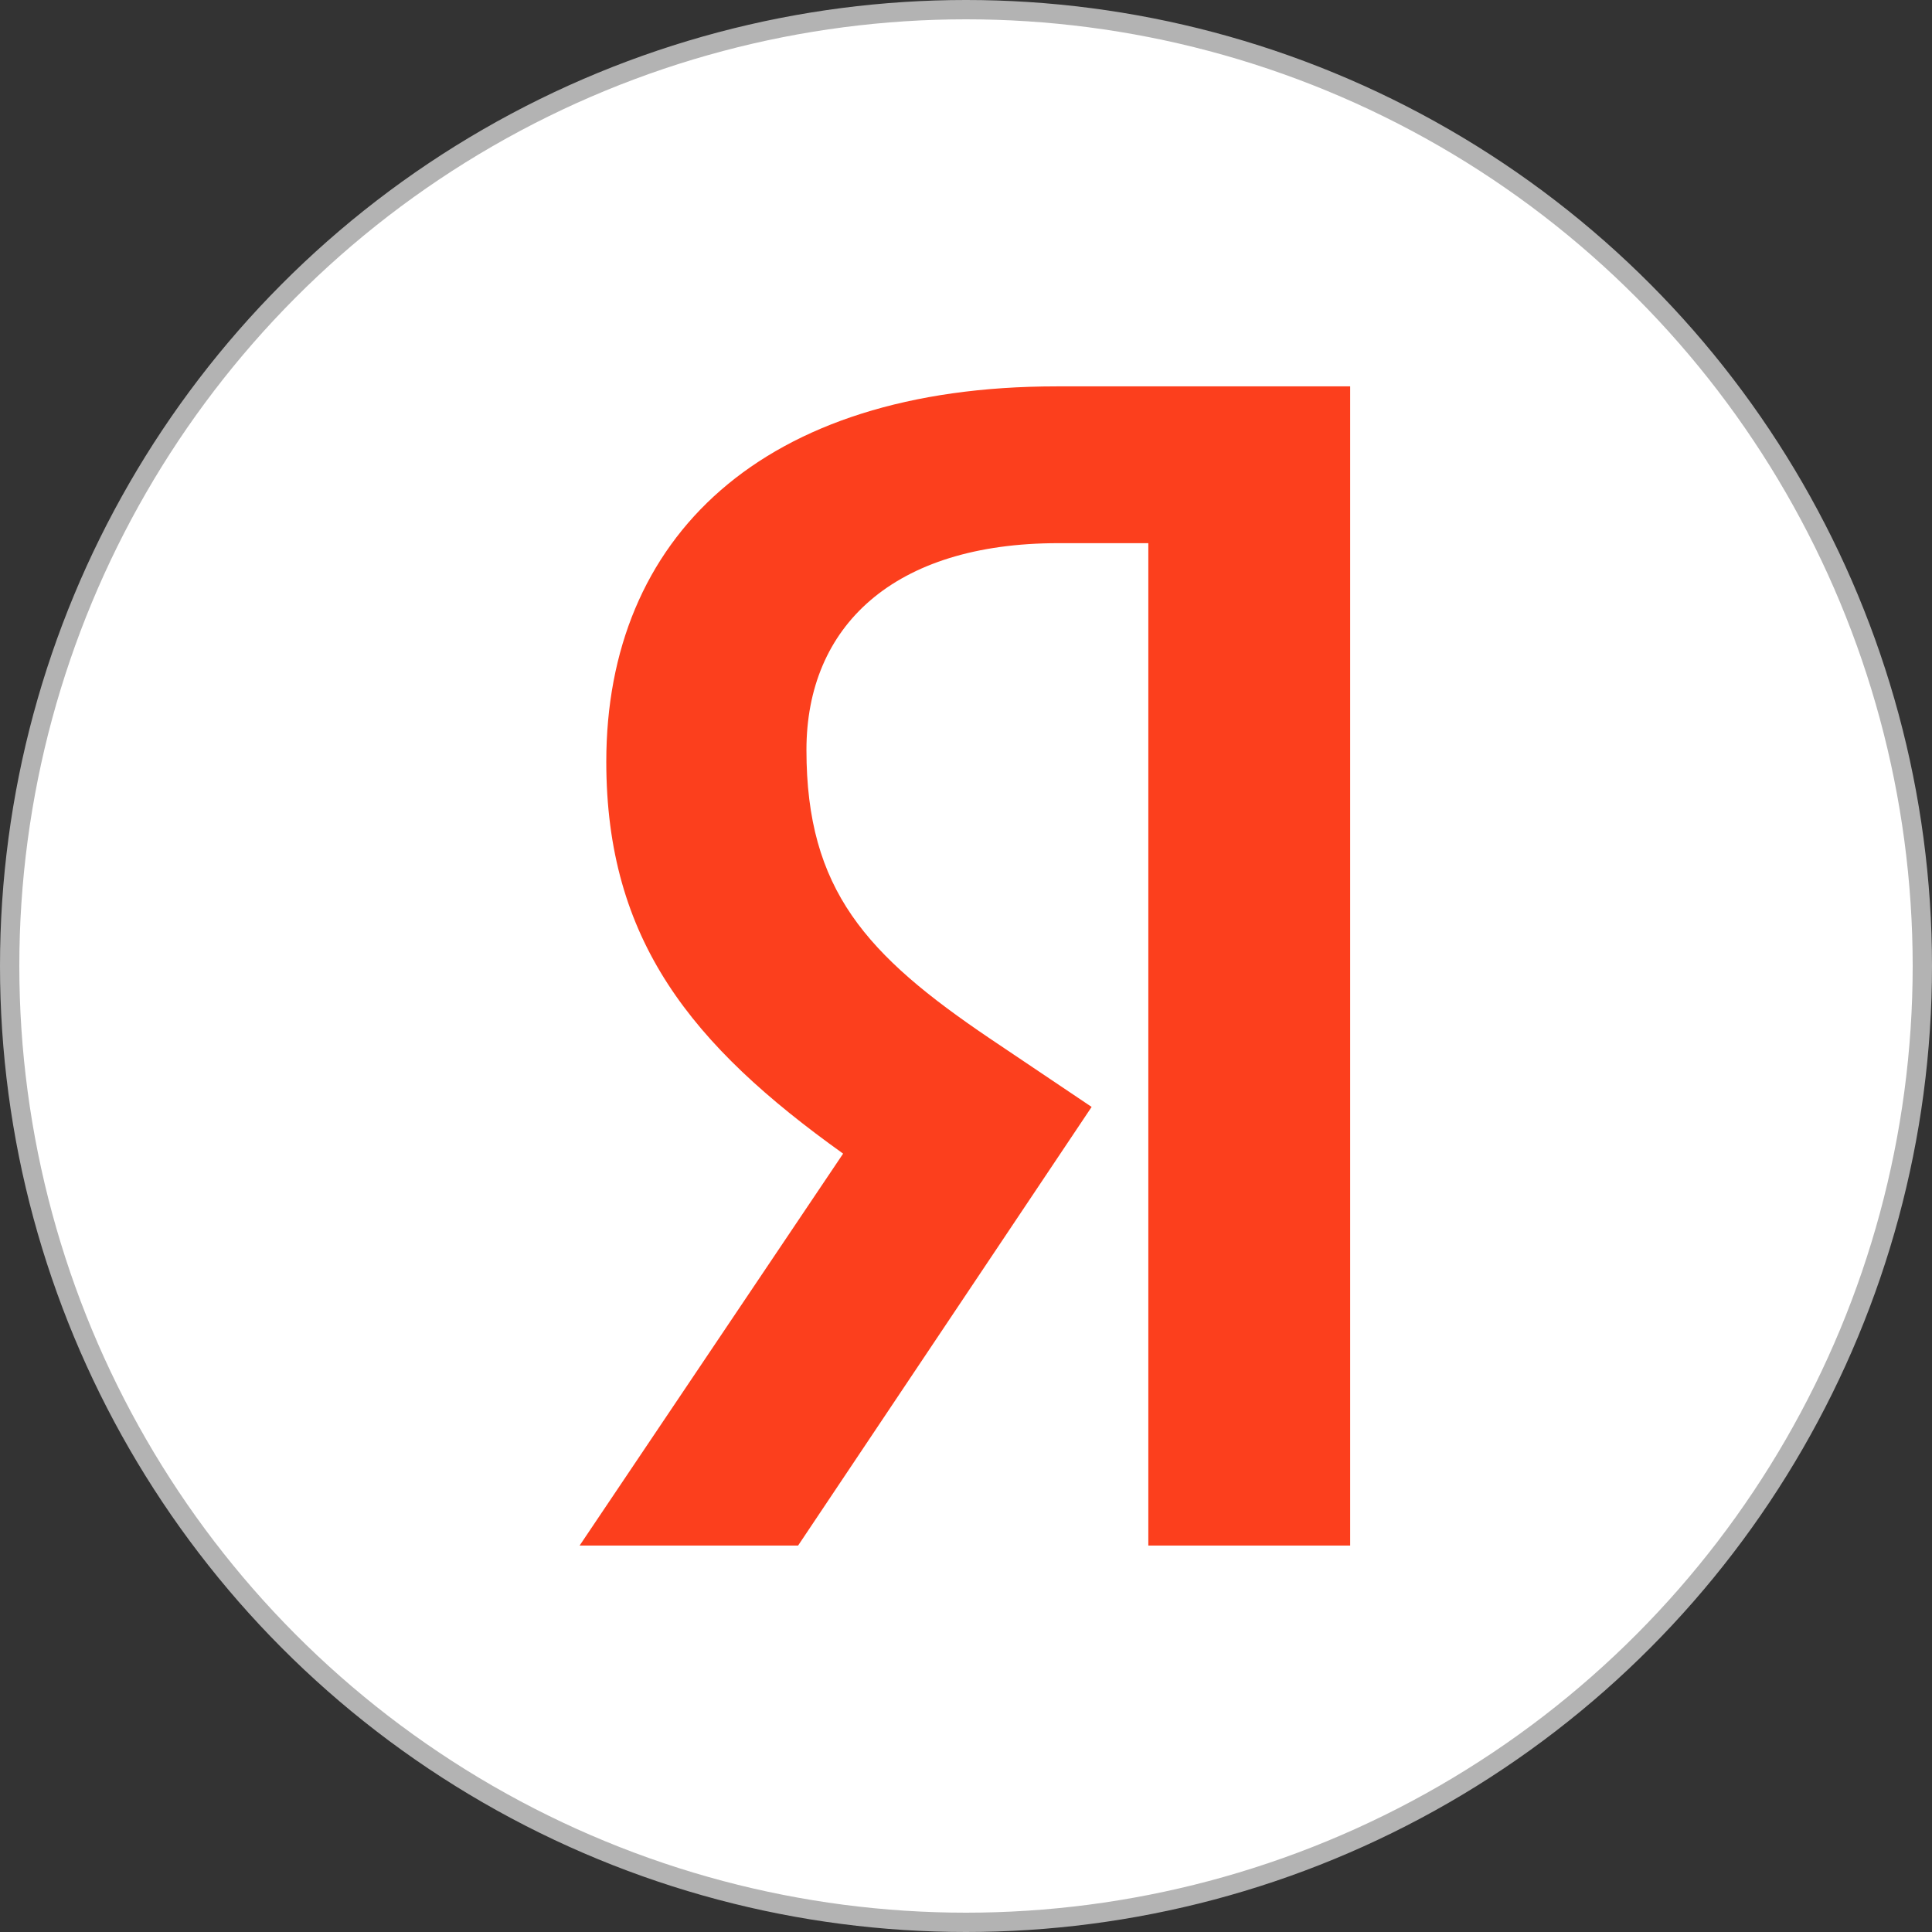 <?xml version="1.0" encoding="UTF-8"?> <svg xmlns="http://www.w3.org/2000/svg" width="70" height="70" viewBox="0 0 70 70" fill="none"><rect x="0" y="0" width="70" height="70" fill="#333333" stroke="none"/> <circle cx="35" cy="35" r="34.65" fill="white" stroke="#B3B3B3" stroke-width="0.7"></circle> <path d="M48.919 55.999H41.606V19.68H38.344C32.362 19.68 29.219 22.7 29.219 27.173C29.219 32.248 31.394 34.606 35.866 37.628L39.552 40.106L28.916 55.999H21L30.548 41.798C25.049 37.869 21.967 34.062 21.967 27.596C21.967 19.497 27.588 13.999 38.283 13.999H48.919V55.999Z" fill="#FC3F1D"></path> </svg> 
